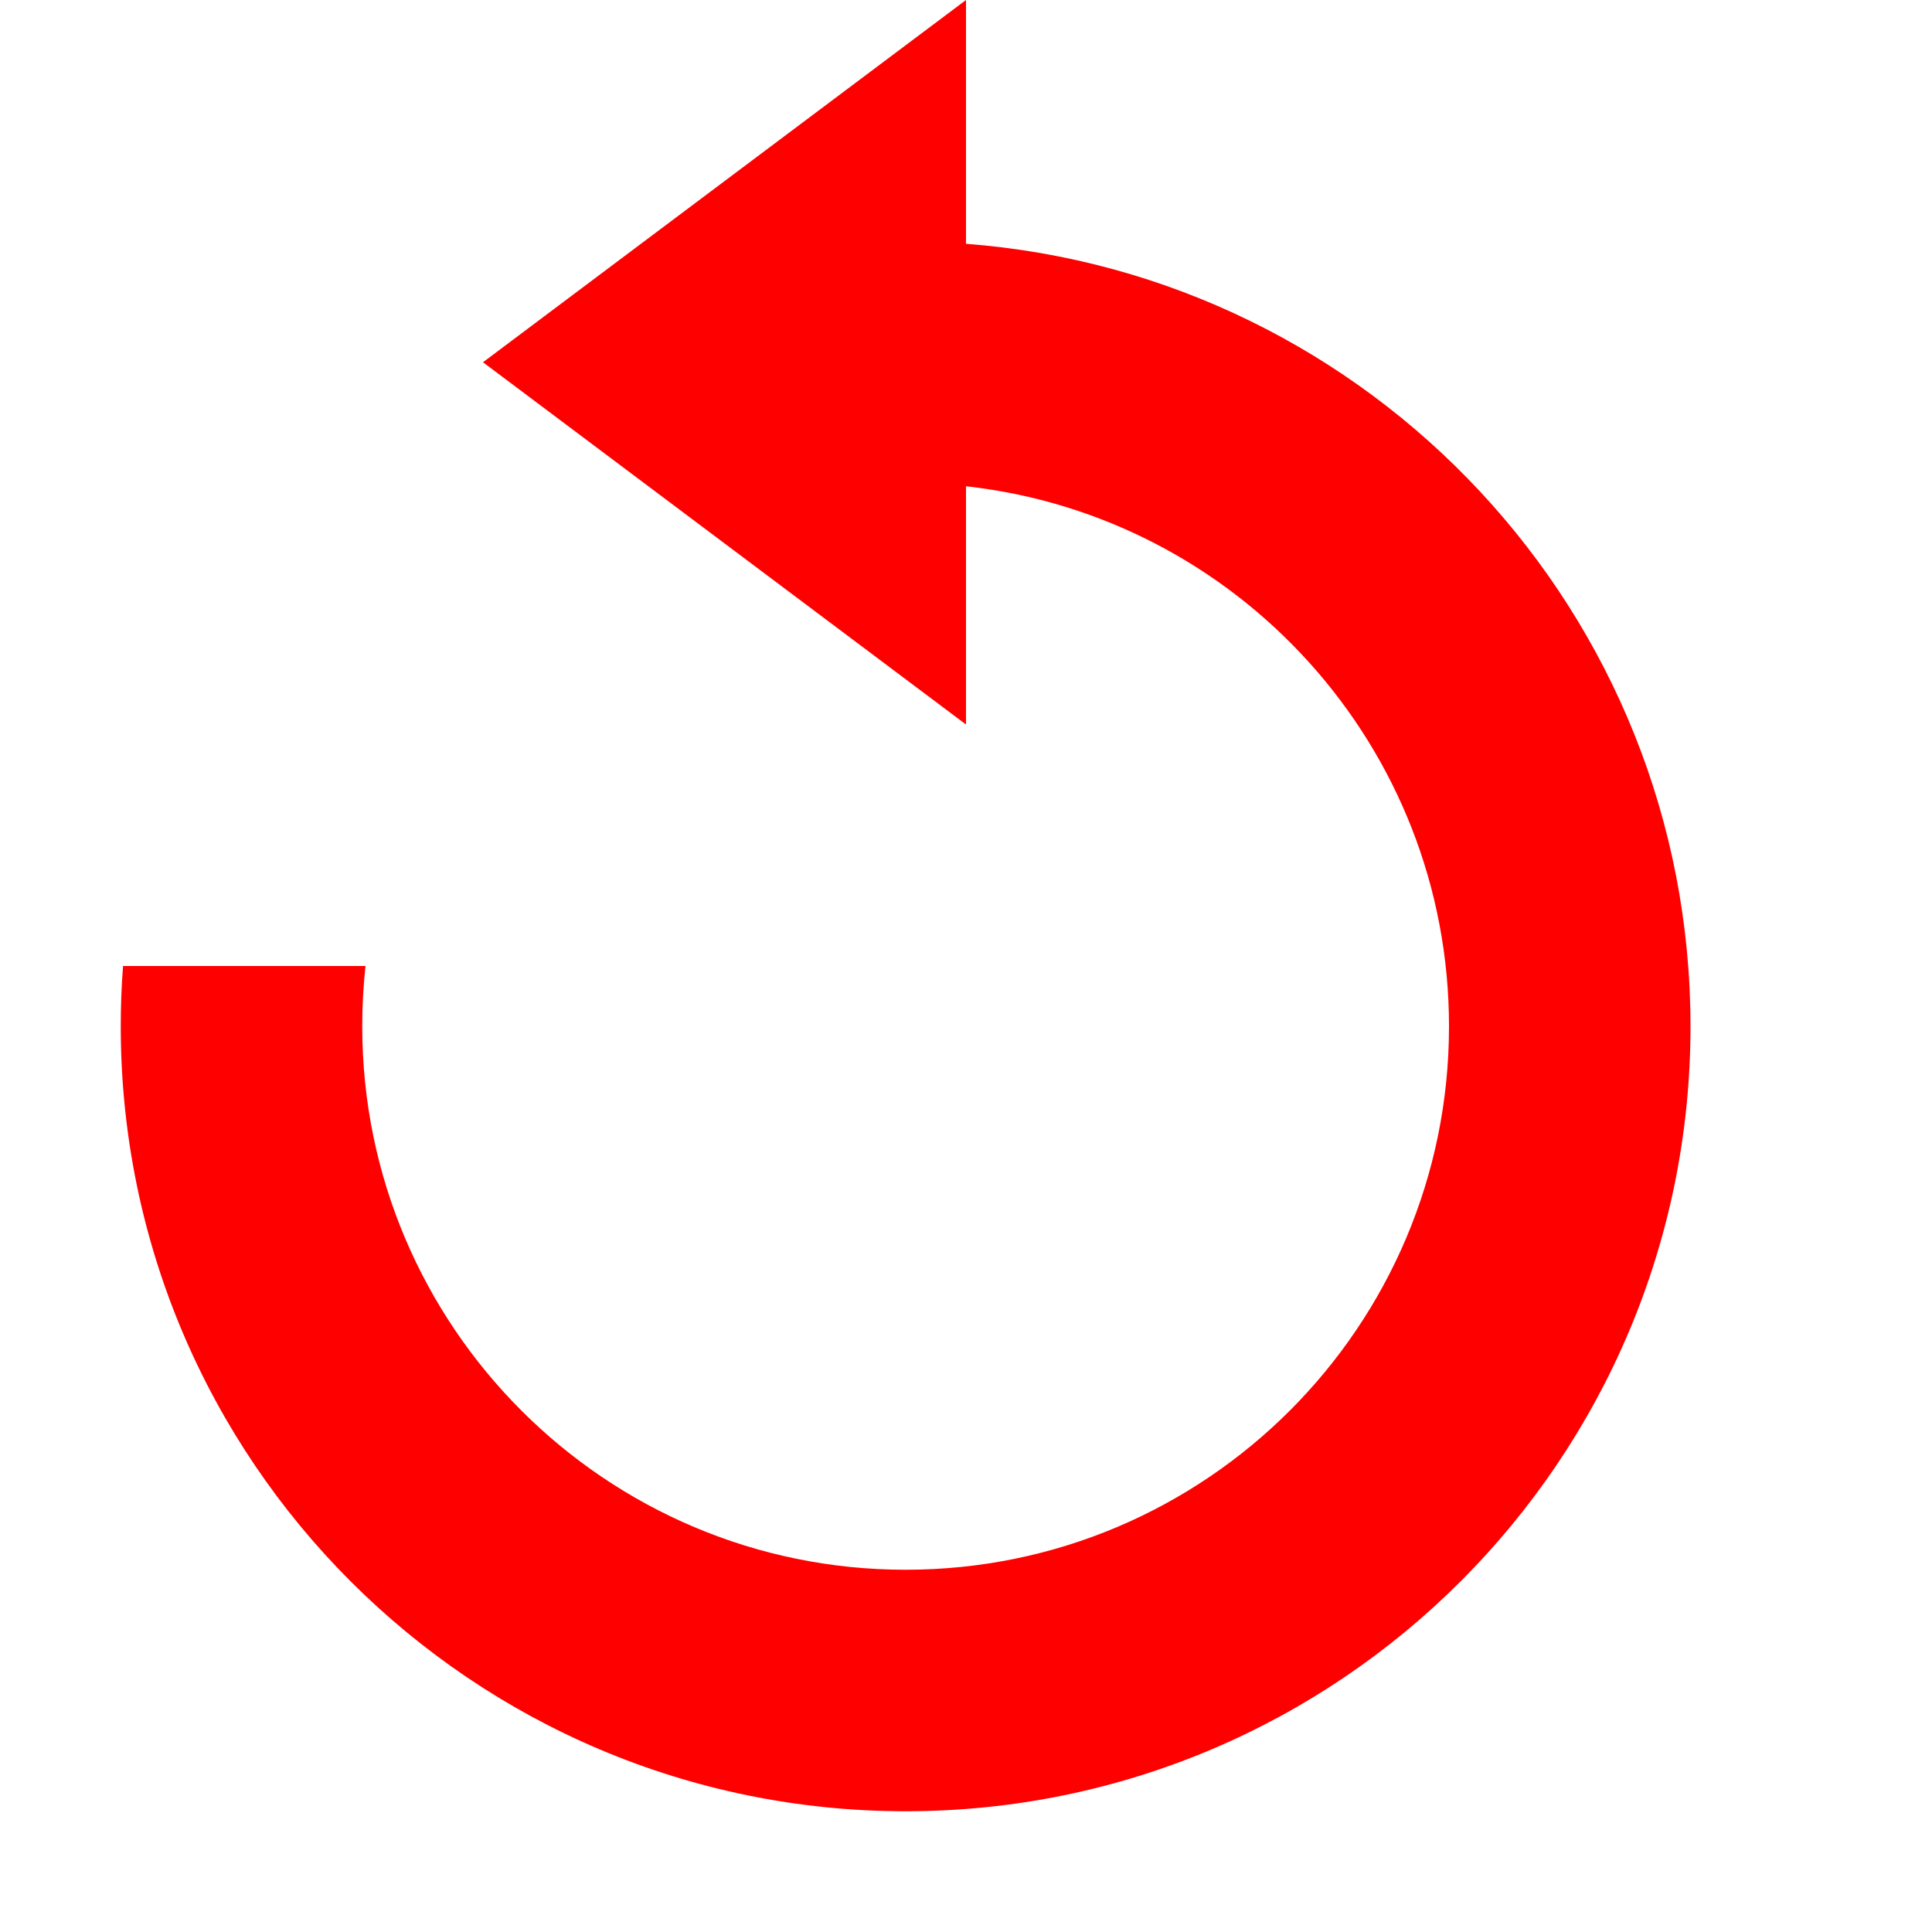 <?xml version="1.0" encoding="UTF-8" standalone="no"?>
<svg
   xmlns:dc="http://purl.org/dc/elements/1.1/"
   xmlns:cc="http://creativecommons.org/ns#"
   xmlns:rdf="http://www.w3.org/1999/02/22-rdf-syntax-ns#"
   xmlns:svg="http://www.w3.org/2000/svg"
   xmlns="http://www.w3.org/2000/svg"
   xmlns:sodipodi="http://sodipodi.sourceforge.net/DTD/sodipodi-0.dtd"
   xmlns:inkscape="http://www.inkscape.org/namespaces/inkscape"
   height="16px"
   version="1.1"
   viewBox="0 0 16 16"
   width="16px"
   id="svg2"
   inkscape:version="0.48.4 r9939"
   sodipodi:docname="Undo.svg">
  <sodipodi:namedview
     pagecolor="#ffffff"
     bordercolor="#666666"
     borderopacity="1"
     objecttolerance="10"
     gridtolerance="10"
     guidetolerance="10"
     inkscape:pageopacity="0"
     inkscape:pageshadow="2"
     inkscape:window-width="1280"
     inkscape:window-height="966"
     id="namedview11"
     showgrid="false"
     inkscape:zoom="14.75"
     inkscape:cx="8.1355932"
     inkscape:cy="8"
     inkscape:window-x="0"
     inkscape:window-y="26"
     inkscape:window-maximized="1"
     inkscape:current-layer="svg2" />
  <title
     id="title4" />
  <defs
     id="defs6" />
  <g
     fill="none"
     fill-rule="evenodd"
     id="Icons with numbers"
     stroke="none"
     stroke-width="1"
     style="fill:#ff0000">
    <g
       fill="#000000"
       id="Group"
       transform="translate(-384, -144)"
       style="fill:#ff0000">
      <path
         d="M391.5,157 C389.015,157 387,154.985 387,152.5 C387,152.331 387.009,152.164 387.027,152 L385.019,152 C385.006,152.165 385,152.332 385,152.5 C385,156.09 387.91,159 391.5,159 C395.09,159 398,156.09 398,152.5 C398,149.078 395.356,146.274 392,146.019 L392,148.027 C394.25,148.276 396,150.184 396,152.5 C396,154.985 393.985,157 391.5,157 L391.5,157 Z M388,147 L392,150 L392,144 L388,147 L388,147 Z M388,147"
         id="Shape"
         style="fill:#ff0000" />
    </g>
  </g>
</svg>
